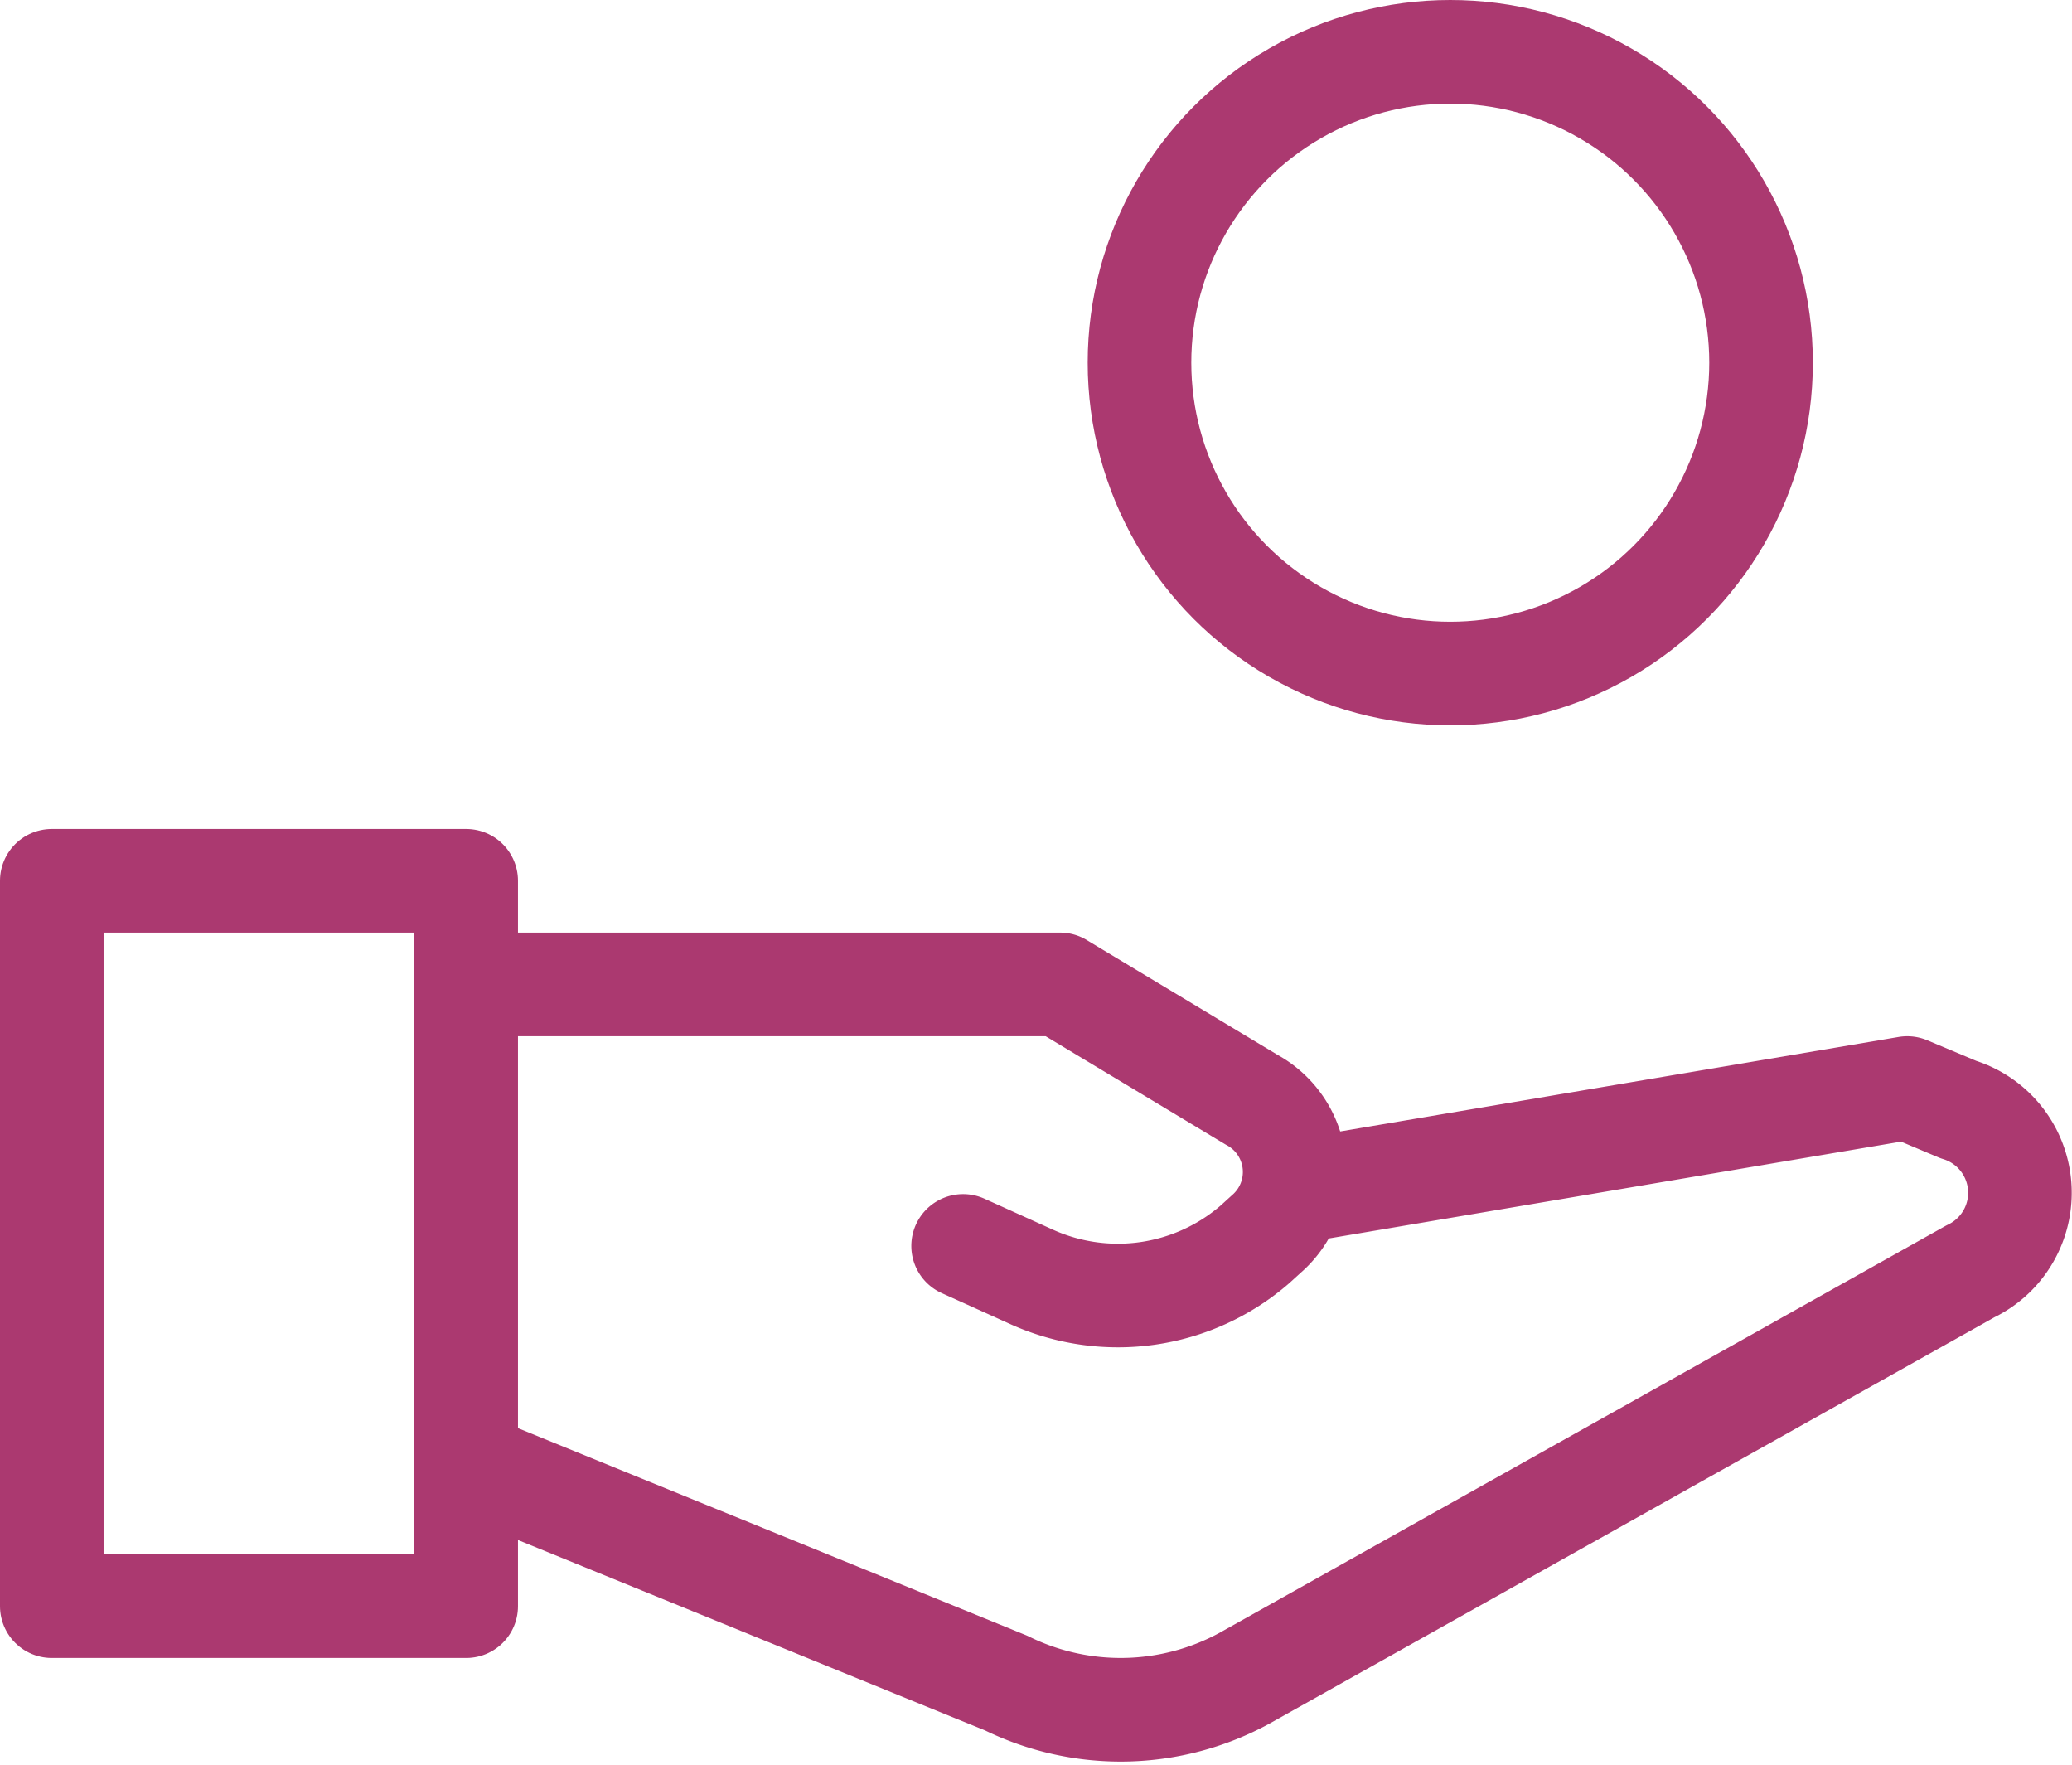 <svg xmlns="http://www.w3.org/2000/svg" width="40.002" height="34.06" viewBox="0 0 40.002 34.06">
  <g id="Payment" transform="translate(1 1)">
    <circle id="Ellipse_39" data-name="Ellipse 39" cx="6" cy="6" r="6" transform="translate(20.999)" fill="none" stroke="#AB3970" stroke-linecap="round" stroke-linejoin="round" stroke-width="2"/>
    <g id="Group_147" data-name="Group 147" transform="translate(-974.362 -1607.055)">
      <rect id="Rectangle_173" data-name="Rectangle 173" width="8" height="14" transform="translate(974.362 1623.055)" fill="none" stroke="#AB3970" stroke-linecap="round" stroke-linejoin="round" stroke-width="2"/>
      <path id="Path_80" data-name="Path 80" d="M982.362,1634.291l10.424,4.248a5,5,0,0,0,4.6-.092l14.016-7.854a1.68,1.68,0,0,0-.232-3.123l-.987-.415-11.823,2" fill="none" stroke="#AB3970" stroke-linecap="round" stroke-linejoin="round" stroke-width="2"/>
      <path id="Path_81" data-name="Path 81" d="M982.362,1625.055h11.465l3.7,2.226a1.585,1.585,0,0,1,.284,2.59l-.22.2a4.039,4.039,0,0,1-4.308.631l-1.327-.6" fill="none" stroke="#AB3970" stroke-linecap="round" stroke-linejoin="round" stroke-width="2"/>
    </g>
  </g>
</svg>
